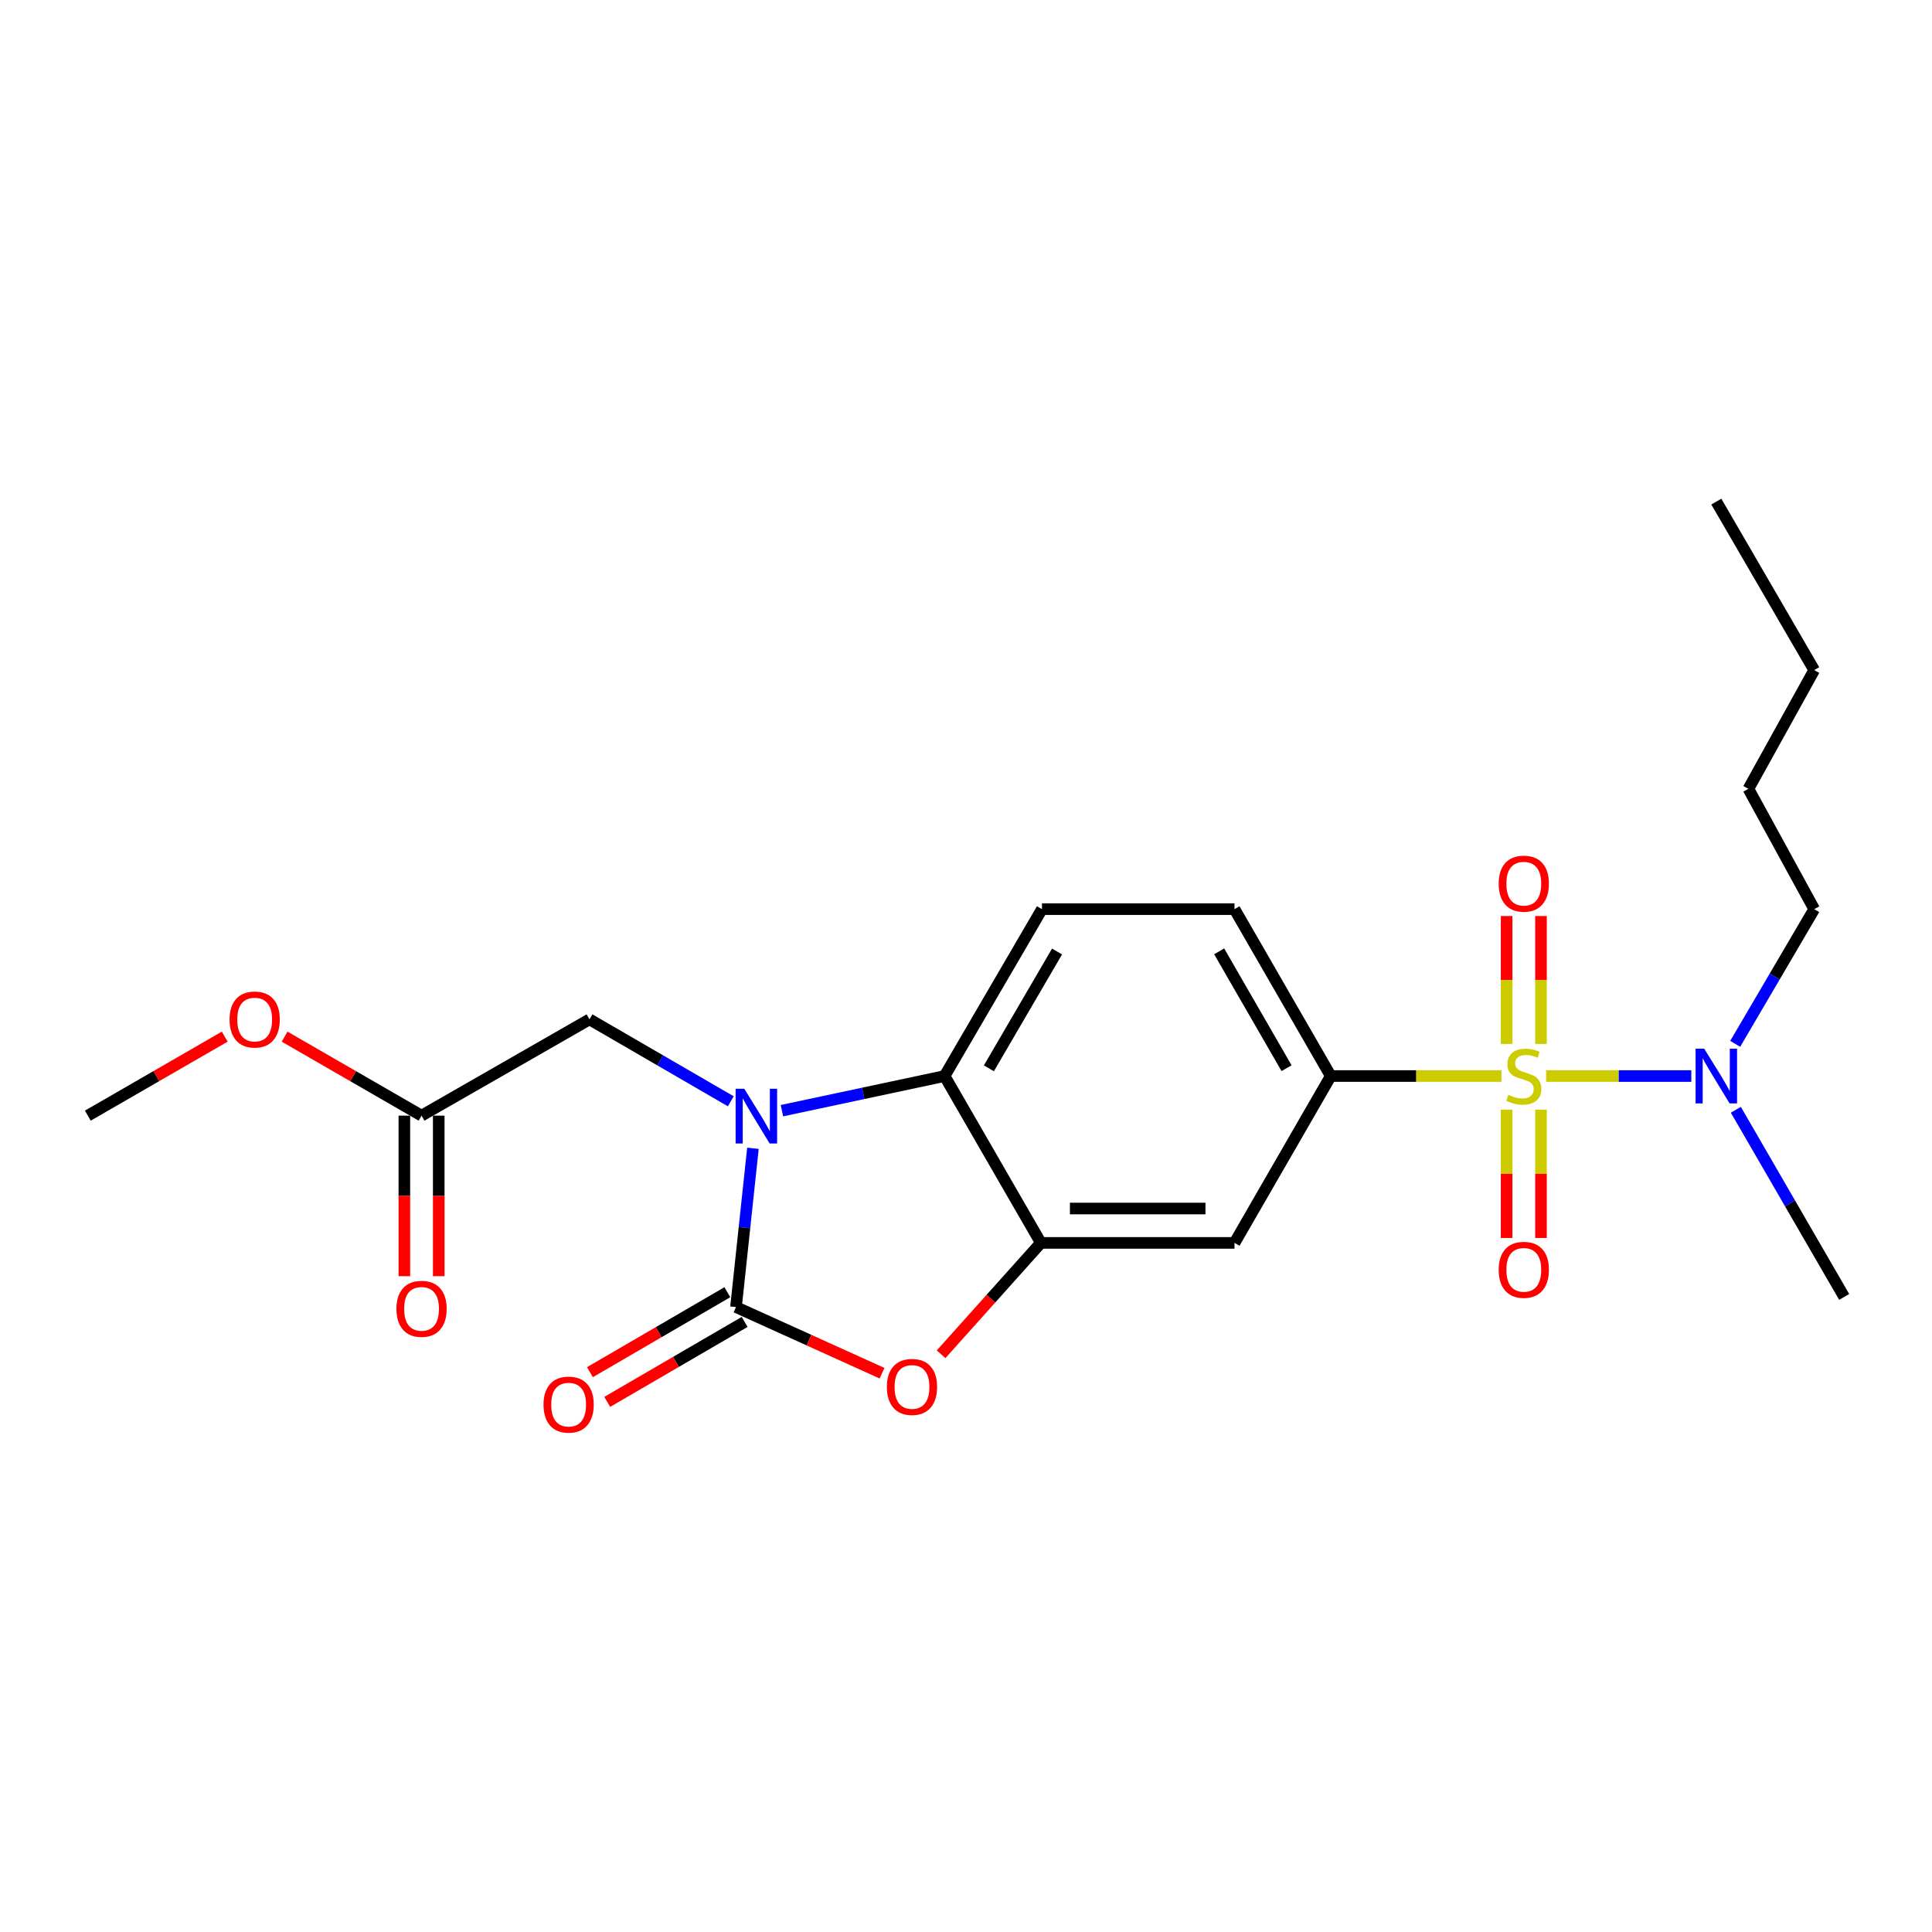 <?xml version='1.0' encoding='iso-8859-1'?>
<svg version='1.1' baseProfile='full'
              xmlns='http://www.w3.org/2000/svg'
                      xmlns:rdkit='http://www.rdkit.org/xml'
                      xmlns:xlink='http://www.w3.org/1999/xlink'
                  xml:space='preserve'
width='1000px' height='1000px' viewBox='0 0 1000 1000'>
<!-- END OF HEADER -->
<rect style='opacity:1.0;fill:#FFFFFF;stroke:none' width='1000' height='1000' x='0' y='0'> </rect>
<path class='bond-5' d='M 777.138,556.954 L 732.971,556.954' style='fill:none;fill-rule:evenodd;stroke:#CCCC00;stroke-width:6px;stroke-linecap:butt;stroke-linejoin:miter;stroke-opacity:1' />
<path class='bond-5' d='M 732.971,556.954 L 688.803,556.954' style='fill:none;fill-rule:evenodd;stroke:#000000;stroke-width:6px;stroke-linecap:butt;stroke-linejoin:miter;stroke-opacity:1' />
<path class='bond-7' d='M 800.287,556.954 L 837.854,556.954' style='fill:none;fill-rule:evenodd;stroke:#CCCC00;stroke-width:6px;stroke-linecap:butt;stroke-linejoin:miter;stroke-opacity:1' />
<path class='bond-7' d='M 837.854,556.954 L 875.42,556.954' style='fill:none;fill-rule:evenodd;stroke:#0000FF;stroke-width:6px;stroke-linecap:butt;stroke-linejoin:miter;stroke-opacity:1' />
<path class='bond-9' d='M 797.613,540.342 L 797.613,507.238' style='fill:none;fill-rule:evenodd;stroke:#CCCC00;stroke-width:6px;stroke-linecap:butt;stroke-linejoin:miter;stroke-opacity:1' />
<path class='bond-9' d='M 797.613,507.238 L 797.613,474.134' style='fill:none;fill-rule:evenodd;stroke:#FF0000;stroke-width:6px;stroke-linecap:butt;stroke-linejoin:miter;stroke-opacity:1' />
<path class='bond-9' d='M 779.819,540.342 L 779.819,507.238' style='fill:none;fill-rule:evenodd;stroke:#CCCC00;stroke-width:6px;stroke-linecap:butt;stroke-linejoin:miter;stroke-opacity:1' />
<path class='bond-9' d='M 779.819,507.238 L 779.819,474.134' style='fill:none;fill-rule:evenodd;stroke:#FF0000;stroke-width:6px;stroke-linecap:butt;stroke-linejoin:miter;stroke-opacity:1' />
<path class='bond-10' d='M 779.819,574.339 L 779.819,607.561' style='fill:none;fill-rule:evenodd;stroke:#CCCC00;stroke-width:6px;stroke-linecap:butt;stroke-linejoin:miter;stroke-opacity:1' />
<path class='bond-10' d='M 779.819,607.561 L 779.819,640.782' style='fill:none;fill-rule:evenodd;stroke:#FF0000;stroke-width:6px;stroke-linecap:butt;stroke-linejoin:miter;stroke-opacity:1' />
<path class='bond-10' d='M 797.613,574.339 L 797.613,607.561' style='fill:none;fill-rule:evenodd;stroke:#CCCC00;stroke-width:6px;stroke-linecap:butt;stroke-linejoin:miter;stroke-opacity:1' />
<path class='bond-10' d='M 797.613,607.561 L 797.613,640.782' style='fill:none;fill-rule:evenodd;stroke:#FF0000;stroke-width:6px;stroke-linecap:butt;stroke-linejoin:miter;stroke-opacity:1' />
<path class='bond-0' d='M 404.727,574.885 L 446.823,565.919' style='fill:none;fill-rule:evenodd;stroke:#0000FF;stroke-width:6px;stroke-linecap:butt;stroke-linejoin:miter;stroke-opacity:1' />
<path class='bond-0' d='M 446.823,565.919 L 488.918,556.954' style='fill:none;fill-rule:evenodd;stroke:#000000;stroke-width:6px;stroke-linecap:butt;stroke-linejoin:miter;stroke-opacity:1' />
<path class='bond-8' d='M 378.261,570.029 L 341.694,548.826' style='fill:none;fill-rule:evenodd;stroke:#0000FF;stroke-width:6px;stroke-linecap:butt;stroke-linejoin:miter;stroke-opacity:1' />
<path class='bond-8' d='M 341.694,548.826 L 305.127,527.623' style='fill:none;fill-rule:evenodd;stroke:#000000;stroke-width:6px;stroke-linecap:butt;stroke-linejoin:miter;stroke-opacity:1' />
<path class='bond-24' d='M 389.72,594.348 L 385.335,635.443' style='fill:none;fill-rule:evenodd;stroke:#0000FF;stroke-width:6px;stroke-linecap:butt;stroke-linejoin:miter;stroke-opacity:1' />
<path class='bond-24' d='M 385.335,635.443 L 380.949,676.539' style='fill:none;fill-rule:evenodd;stroke:#000000;stroke-width:6px;stroke-linecap:butt;stroke-linejoin:miter;stroke-opacity:1' />
<path class='bond-1' d='M 380.949,676.539 L 418.746,693.655' style='fill:none;fill-rule:evenodd;stroke:#000000;stroke-width:6px;stroke-linecap:butt;stroke-linejoin:miter;stroke-opacity:1' />
<path class='bond-1' d='M 418.746,693.655 L 456.544,710.772' style='fill:none;fill-rule:evenodd;stroke:#FF0000;stroke-width:6px;stroke-linecap:butt;stroke-linejoin:miter;stroke-opacity:1' />
<path class='bond-13' d='M 376.474,668.849 L 340.914,689.541' style='fill:none;fill-rule:evenodd;stroke:#000000;stroke-width:6px;stroke-linecap:butt;stroke-linejoin:miter;stroke-opacity:1' />
<path class='bond-13' d='M 340.914,689.541 L 305.353,710.232' style='fill:none;fill-rule:evenodd;stroke:#FF0000;stroke-width:6px;stroke-linecap:butt;stroke-linejoin:miter;stroke-opacity:1' />
<path class='bond-13' d='M 385.423,684.228 L 349.863,704.92' style='fill:none;fill-rule:evenodd;stroke:#000000;stroke-width:6px;stroke-linecap:butt;stroke-linejoin:miter;stroke-opacity:1' />
<path class='bond-13' d='M 349.863,704.92 L 314.302,725.612' style='fill:none;fill-rule:evenodd;stroke:#FF0000;stroke-width:6px;stroke-linecap:butt;stroke-linejoin:miter;stroke-opacity:1' />
<path class='bond-2' d='M 487.11,700.971 L 512.931,672.147' style='fill:none;fill-rule:evenodd;stroke:#FF0000;stroke-width:6px;stroke-linecap:butt;stroke-linejoin:miter;stroke-opacity:1' />
<path class='bond-2' d='M 512.931,672.147 L 538.751,643.323' style='fill:none;fill-rule:evenodd;stroke:#000000;stroke-width:6px;stroke-linecap:butt;stroke-linejoin:miter;stroke-opacity:1' />
<path class='bond-3' d='M 538.751,643.323 L 638.98,643.323' style='fill:none;fill-rule:evenodd;stroke:#000000;stroke-width:6px;stroke-linecap:butt;stroke-linejoin:miter;stroke-opacity:1' />
<path class='bond-3' d='M 553.786,625.529 L 623.946,625.529' style='fill:none;fill-rule:evenodd;stroke:#000000;stroke-width:6px;stroke-linecap:butt;stroke-linejoin:miter;stroke-opacity:1' />
<path class='bond-23' d='M 538.751,643.323 L 488.918,556.954' style='fill:none;fill-rule:evenodd;stroke:#000000;stroke-width:6px;stroke-linecap:butt;stroke-linejoin:miter;stroke-opacity:1' />
<path class='bond-4' d='M 488.918,556.954 L 539.315,470.574' style='fill:none;fill-rule:evenodd;stroke:#000000;stroke-width:6px;stroke-linecap:butt;stroke-linejoin:miter;stroke-opacity:1' />
<path class='bond-4' d='M 511.847,552.964 L 547.125,492.498' style='fill:none;fill-rule:evenodd;stroke:#000000;stroke-width:6px;stroke-linecap:butt;stroke-linejoin:miter;stroke-opacity:1' />
<path class='bond-6' d='M 688.803,556.954 L 638.98,643.323' style='fill:none;fill-rule:evenodd;stroke:#000000;stroke-width:6px;stroke-linecap:butt;stroke-linejoin:miter;stroke-opacity:1' />
<path class='bond-14' d='M 688.803,556.954 L 638.98,470.574' style='fill:none;fill-rule:evenodd;stroke:#000000;stroke-width:6px;stroke-linecap:butt;stroke-linejoin:miter;stroke-opacity:1' />
<path class='bond-14' d='M 665.916,552.887 L 631.04,492.421' style='fill:none;fill-rule:evenodd;stroke:#000000;stroke-width:6px;stroke-linecap:butt;stroke-linejoin:miter;stroke-opacity:1' />
<path class='bond-17' d='M 898.137,540.29 L 918.586,505.432' style='fill:none;fill-rule:evenodd;stroke:#0000FF;stroke-width:6px;stroke-linecap:butt;stroke-linejoin:miter;stroke-opacity:1' />
<path class='bond-17' d='M 918.586,505.432 L 939.035,470.574' style='fill:none;fill-rule:evenodd;stroke:#000000;stroke-width:6px;stroke-linecap:butt;stroke-linejoin:miter;stroke-opacity:1' />
<path class='bond-18' d='M 898.47,574.416 L 926.508,622.853' style='fill:none;fill-rule:evenodd;stroke:#0000FF;stroke-width:6px;stroke-linecap:butt;stroke-linejoin:miter;stroke-opacity:1' />
<path class='bond-18' d='M 926.508,622.853 L 954.545,671.289' style='fill:none;fill-rule:evenodd;stroke:#000000;stroke-width:6px;stroke-linecap:butt;stroke-linejoin:miter;stroke-opacity:1' />
<path class='bond-12' d='M 305.127,527.623 L 218.194,577.456' style='fill:none;fill-rule:evenodd;stroke:#000000;stroke-width:6px;stroke-linecap:butt;stroke-linejoin:miter;stroke-opacity:1' />
<path class='bond-11' d='M 539.315,470.574 L 638.98,470.574' style='fill:none;fill-rule:evenodd;stroke:#000000;stroke-width:6px;stroke-linecap:butt;stroke-linejoin:miter;stroke-opacity:1' />
<path class='bond-15' d='M 209.297,577.456 L 209.297,619.004' style='fill:none;fill-rule:evenodd;stroke:#000000;stroke-width:6px;stroke-linecap:butt;stroke-linejoin:miter;stroke-opacity:1' />
<path class='bond-15' d='M 209.297,619.004 L 209.297,660.551' style='fill:none;fill-rule:evenodd;stroke:#FF0000;stroke-width:6px;stroke-linecap:butt;stroke-linejoin:miter;stroke-opacity:1' />
<path class='bond-15' d='M 227.091,577.456 L 227.091,619.004' style='fill:none;fill-rule:evenodd;stroke:#000000;stroke-width:6px;stroke-linecap:butt;stroke-linejoin:miter;stroke-opacity:1' />
<path class='bond-15' d='M 227.091,619.004 L 227.091,660.551' style='fill:none;fill-rule:evenodd;stroke:#FF0000;stroke-width:6px;stroke-linecap:butt;stroke-linejoin:miter;stroke-opacity:1' />
<path class='bond-16' d='M 218.194,577.456 L 182.755,557.009' style='fill:none;fill-rule:evenodd;stroke:#000000;stroke-width:6px;stroke-linecap:butt;stroke-linejoin:miter;stroke-opacity:1' />
<path class='bond-16' d='M 182.755,557.009 L 147.317,536.562' style='fill:none;fill-rule:evenodd;stroke:#FF0000;stroke-width:6px;stroke-linecap:butt;stroke-linejoin:miter;stroke-opacity:1' />
<path class='bond-19' d='M 116.331,536.562 L 80.893,557.009' style='fill:none;fill-rule:evenodd;stroke:#FF0000;stroke-width:6px;stroke-linecap:butt;stroke-linejoin:miter;stroke-opacity:1' />
<path class='bond-19' d='M 80.893,557.009 L 45.455,577.456' style='fill:none;fill-rule:evenodd;stroke:#000000;stroke-width:6px;stroke-linecap:butt;stroke-linejoin:miter;stroke-opacity:1' />
<path class='bond-20' d='M 939.035,470.574 L 904.98,408.305' style='fill:none;fill-rule:evenodd;stroke:#000000;stroke-width:6px;stroke-linecap:butt;stroke-linejoin:miter;stroke-opacity:1' />
<path class='bond-21' d='M 904.98,408.305 L 939.035,346.847' style='fill:none;fill-rule:evenodd;stroke:#000000;stroke-width:6px;stroke-linecap:butt;stroke-linejoin:miter;stroke-opacity:1' />
<path class='bond-22' d='M 939.035,346.847 L 888.362,259.637' style='fill:none;fill-rule:evenodd;stroke:#000000;stroke-width:6px;stroke-linecap:butt;stroke-linejoin:miter;stroke-opacity:1' />
<path  class='atom-0' d='M 780.716 566.674
Q 781.036 566.794, 782.356 567.354
Q 783.676 567.914, 785.116 568.274
Q 786.596 568.594, 788.036 568.594
Q 790.716 568.594, 792.276 567.314
Q 793.836 565.994, 793.836 563.714
Q 793.836 562.154, 793.036 561.194
Q 792.276 560.234, 791.076 559.714
Q 789.876 559.194, 787.876 558.594
Q 785.356 557.834, 783.836 557.114
Q 782.356 556.394, 781.276 554.874
Q 780.236 553.354, 780.236 550.794
Q 780.236 547.234, 782.636 545.034
Q 785.076 542.834, 789.876 542.834
Q 793.156 542.834, 796.876 544.394
L 795.956 547.474
Q 792.556 546.074, 789.996 546.074
Q 787.236 546.074, 785.716 547.234
Q 784.196 548.354, 784.236 550.314
Q 784.236 551.834, 784.996 552.754
Q 785.796 553.674, 786.916 554.194
Q 788.076 554.714, 789.996 555.314
Q 792.556 556.114, 794.076 556.914
Q 795.596 557.714, 796.676 559.354
Q 797.796 560.954, 797.796 563.714
Q 797.796 567.634, 795.156 569.754
Q 792.556 571.834, 788.196 571.834
Q 785.676 571.834, 783.756 571.274
Q 781.876 570.754, 779.636 569.834
L 780.716 566.674
' fill='#CCCC00'/>
<path  class='atom-1' d='M 385.237 563.543
L 394.517 578.543
Q 395.437 580.023, 396.917 582.703
Q 398.397 585.383, 398.477 585.543
L 398.477 563.543
L 402.237 563.543
L 402.237 591.863
L 398.357 591.863
L 388.397 575.463
Q 387.237 573.543, 385.997 571.343
Q 384.797 569.143, 384.437 568.463
L 384.437 591.863
L 380.757 591.863
L 380.757 563.543
L 385.237 563.543
' fill='#0000FF'/>
<path  class='atom-3' d='M 459.044 717.871
Q 459.044 711.071, 462.404 707.271
Q 465.764 703.471, 472.044 703.471
Q 478.324 703.471, 481.684 707.271
Q 485.044 711.071, 485.044 717.871
Q 485.044 724.751, 481.644 728.671
Q 478.244 732.551, 472.044 732.551
Q 465.804 732.551, 462.404 728.671
Q 459.044 724.791, 459.044 717.871
M 472.044 729.351
Q 476.364 729.351, 478.684 726.471
Q 481.044 723.551, 481.044 717.871
Q 481.044 712.311, 478.684 709.511
Q 476.364 706.671, 472.044 706.671
Q 467.724 706.671, 465.364 709.471
Q 463.044 712.271, 463.044 717.871
Q 463.044 723.591, 465.364 726.471
Q 467.724 729.351, 472.044 729.351
' fill='#FF0000'/>
<path  class='atom-8' d='M 882.102 542.794
L 891.382 557.794
Q 892.302 559.274, 893.782 561.954
Q 895.262 564.634, 895.342 564.794
L 895.342 542.794
L 899.102 542.794
L 899.102 571.114
L 895.222 571.114
L 885.262 554.714
Q 884.102 552.794, 882.862 550.594
Q 881.662 548.394, 881.302 547.714
L 881.302 571.114
L 877.622 571.114
L 877.622 542.794
L 882.102 542.794
' fill='#0000FF'/>
<path  class='atom-10' d='M 775.716 457.378
Q 775.716 450.578, 779.076 446.778
Q 782.436 442.978, 788.716 442.978
Q 794.996 442.978, 798.356 446.778
Q 801.716 450.578, 801.716 457.378
Q 801.716 464.258, 798.316 468.178
Q 794.916 472.058, 788.716 472.058
Q 782.476 472.058, 779.076 468.178
Q 775.716 464.298, 775.716 457.378
M 788.716 468.858
Q 793.036 468.858, 795.356 465.978
Q 797.716 463.058, 797.716 457.378
Q 797.716 451.818, 795.356 449.018
Q 793.036 446.178, 788.716 446.178
Q 784.396 446.178, 782.036 448.978
Q 779.716 451.778, 779.716 457.378
Q 779.716 463.098, 782.036 465.978
Q 784.396 468.858, 788.716 468.858
' fill='#FF0000'/>
<path  class='atom-11' d='M 775.716 657.253
Q 775.716 650.453, 779.076 646.653
Q 782.436 642.853, 788.716 642.853
Q 794.996 642.853, 798.356 646.653
Q 801.716 650.453, 801.716 657.253
Q 801.716 664.133, 798.316 668.053
Q 794.916 671.933, 788.716 671.933
Q 782.476 671.933, 779.076 668.053
Q 775.716 664.173, 775.716 657.253
M 788.716 668.733
Q 793.036 668.733, 795.356 665.853
Q 797.716 662.933, 797.716 657.253
Q 797.716 651.693, 795.356 648.893
Q 793.036 646.053, 788.716 646.053
Q 784.396 646.053, 782.036 648.853
Q 779.716 651.653, 779.716 657.253
Q 779.716 662.973, 782.036 665.853
Q 784.396 668.733, 788.716 668.733
' fill='#FF0000'/>
<path  class='atom-14' d='M 281.322 727.025
Q 281.322 720.225, 284.682 716.425
Q 288.042 712.625, 294.322 712.625
Q 300.602 712.625, 303.962 716.425
Q 307.322 720.225, 307.322 727.025
Q 307.322 733.905, 303.922 737.825
Q 300.522 741.705, 294.322 741.705
Q 288.082 741.705, 284.682 737.825
Q 281.322 733.945, 281.322 727.025
M 294.322 738.505
Q 298.642 738.505, 300.962 735.625
Q 303.322 732.705, 303.322 727.025
Q 303.322 721.465, 300.962 718.665
Q 298.642 715.825, 294.322 715.825
Q 290.002 715.825, 287.642 718.625
Q 285.322 721.425, 285.322 727.025
Q 285.322 732.745, 287.642 735.625
Q 290.002 738.505, 294.322 738.505
' fill='#FF0000'/>
<path  class='atom-16' d='M 205.194 677.449
Q 205.194 670.649, 208.554 666.849
Q 211.914 663.049, 218.194 663.049
Q 224.474 663.049, 227.834 666.849
Q 231.194 670.649, 231.194 677.449
Q 231.194 684.329, 227.794 688.249
Q 224.394 692.129, 218.194 692.129
Q 211.954 692.129, 208.554 688.249
Q 205.194 684.369, 205.194 677.449
M 218.194 688.929
Q 222.514 688.929, 224.834 686.049
Q 227.194 683.129, 227.194 677.449
Q 227.194 671.889, 224.834 669.089
Q 222.514 666.249, 218.194 666.249
Q 213.874 666.249, 211.514 669.049
Q 209.194 671.849, 209.194 677.449
Q 209.194 683.169, 211.514 686.049
Q 213.874 688.929, 218.194 688.929
' fill='#FF0000'/>
<path  class='atom-17' d='M 118.824 527.703
Q 118.824 520.903, 122.184 517.103
Q 125.544 513.303, 131.824 513.303
Q 138.104 513.303, 141.464 517.103
Q 144.824 520.903, 144.824 527.703
Q 144.824 534.583, 141.424 538.503
Q 138.024 542.383, 131.824 542.383
Q 125.584 542.383, 122.184 538.503
Q 118.824 534.623, 118.824 527.703
M 131.824 539.183
Q 136.144 539.183, 138.464 536.303
Q 140.824 533.383, 140.824 527.703
Q 140.824 522.143, 138.464 519.343
Q 136.144 516.503, 131.824 516.503
Q 127.504 516.503, 125.144 519.303
Q 122.824 522.103, 122.824 527.703
Q 122.824 533.423, 125.144 536.303
Q 127.504 539.183, 131.824 539.183
' fill='#FF0000'/>
</svg>
